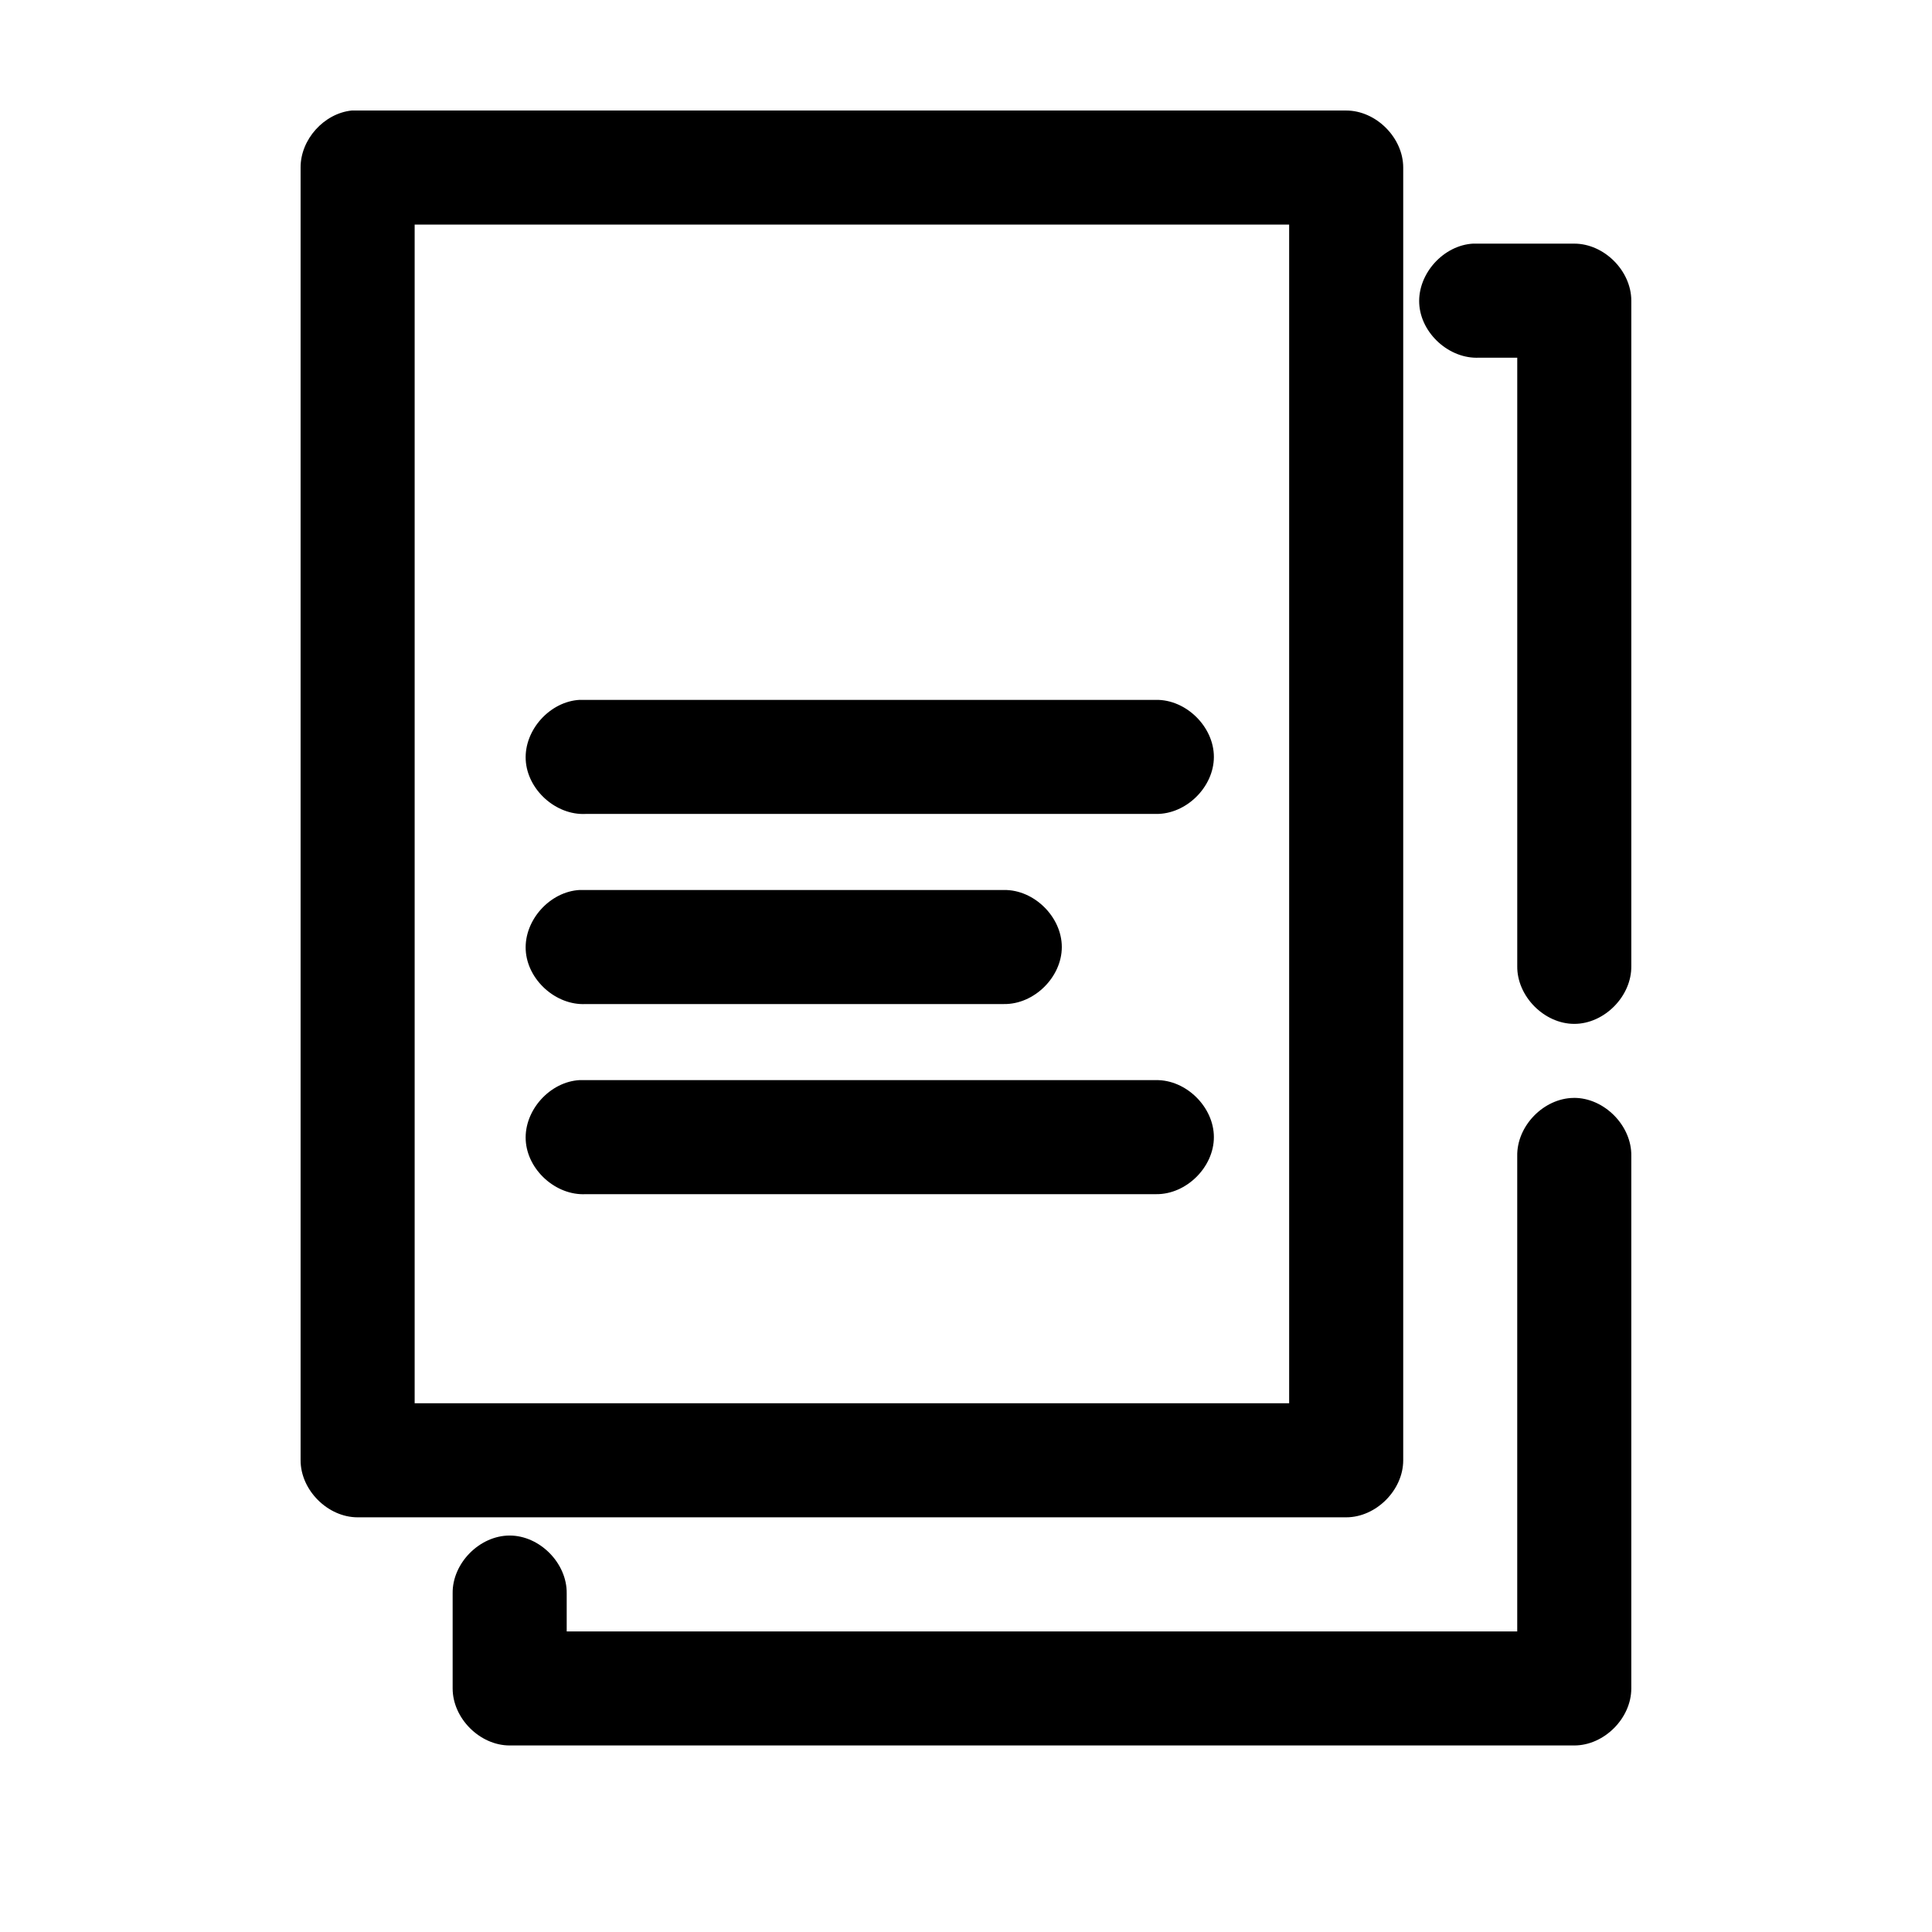 <?xml version="1.0" encoding="UTF-8"?>
<!-- Uploaded to: ICON Repo, www.iconrepo.com, Generator: ICON Repo Mixer Tools -->
<svg fill="#000000" width="800px" height="800px" version="1.1" viewBox="144 144 512 512" xmlns="http://www.w3.org/2000/svg">
 <path d="m237.2 173.29c-7.375 0.773-13.578 7.699-13.539 15.113v342.59c0 7.914 7.199 15.113 15.113 15.113h261.98c7.914 0 15.113-7.199 15.113-15.113v-342.59c0-7.914-7.199-15.113-15.113-15.113h-263.55zm16.688 30.23h231.75v312.36h-231.75zm280.55 5.039c-7.914 0.41-14.742 7.988-14.328 15.902 0.414 7.914 7.988 14.742 15.902 14.328h10.074v161.22c-0.113 7.984 7.129 15.328 15.113 15.328s15.227-7.344 15.113-15.328v-176.33c0-7.914-7.199-15.113-15.113-15.113h-26.766zm-236.79 120.91c-7.914 0.41-14.742 7.988-14.328 15.902 0.414 7.914 7.988 14.742 15.902 14.328h151.14c7.984 0.113 15.328-7.129 15.328-15.113 0-7.984-7.344-15.227-15.328-15.113h-152.71zm0 50.383c-7.914 0.41-14.742 7.988-14.328 15.902 0.414 7.914 7.988 14.742 15.902 14.328h110.84c7.984 0.109 15.328-7.129 15.328-15.113s-7.344-15.227-15.328-15.113h-112.41zm0 50.383c-7.914 0.414-14.742 7.988-14.328 15.902 0.414 7.914 7.988 14.742 15.902 14.328h151.14c7.984 0.109 15.328-7.129 15.328-15.113 0-7.984-7.344-15.227-15.328-15.113h-152.71zm263.39 4.723c-7.969 0.082-15.121 7.465-14.957 15.43v125.95h-251.9v-10.078c0.113-7.984-7.129-15.328-15.113-15.328s-15.227 7.344-15.113 15.328v25.191c0 7.914 7.199 15.113 15.113 15.113h282.13c7.914 0 15.113-7.199 15.113-15.113v-141.07c0.168-8.07-7.199-15.516-15.273-15.43z"/>
</svg>